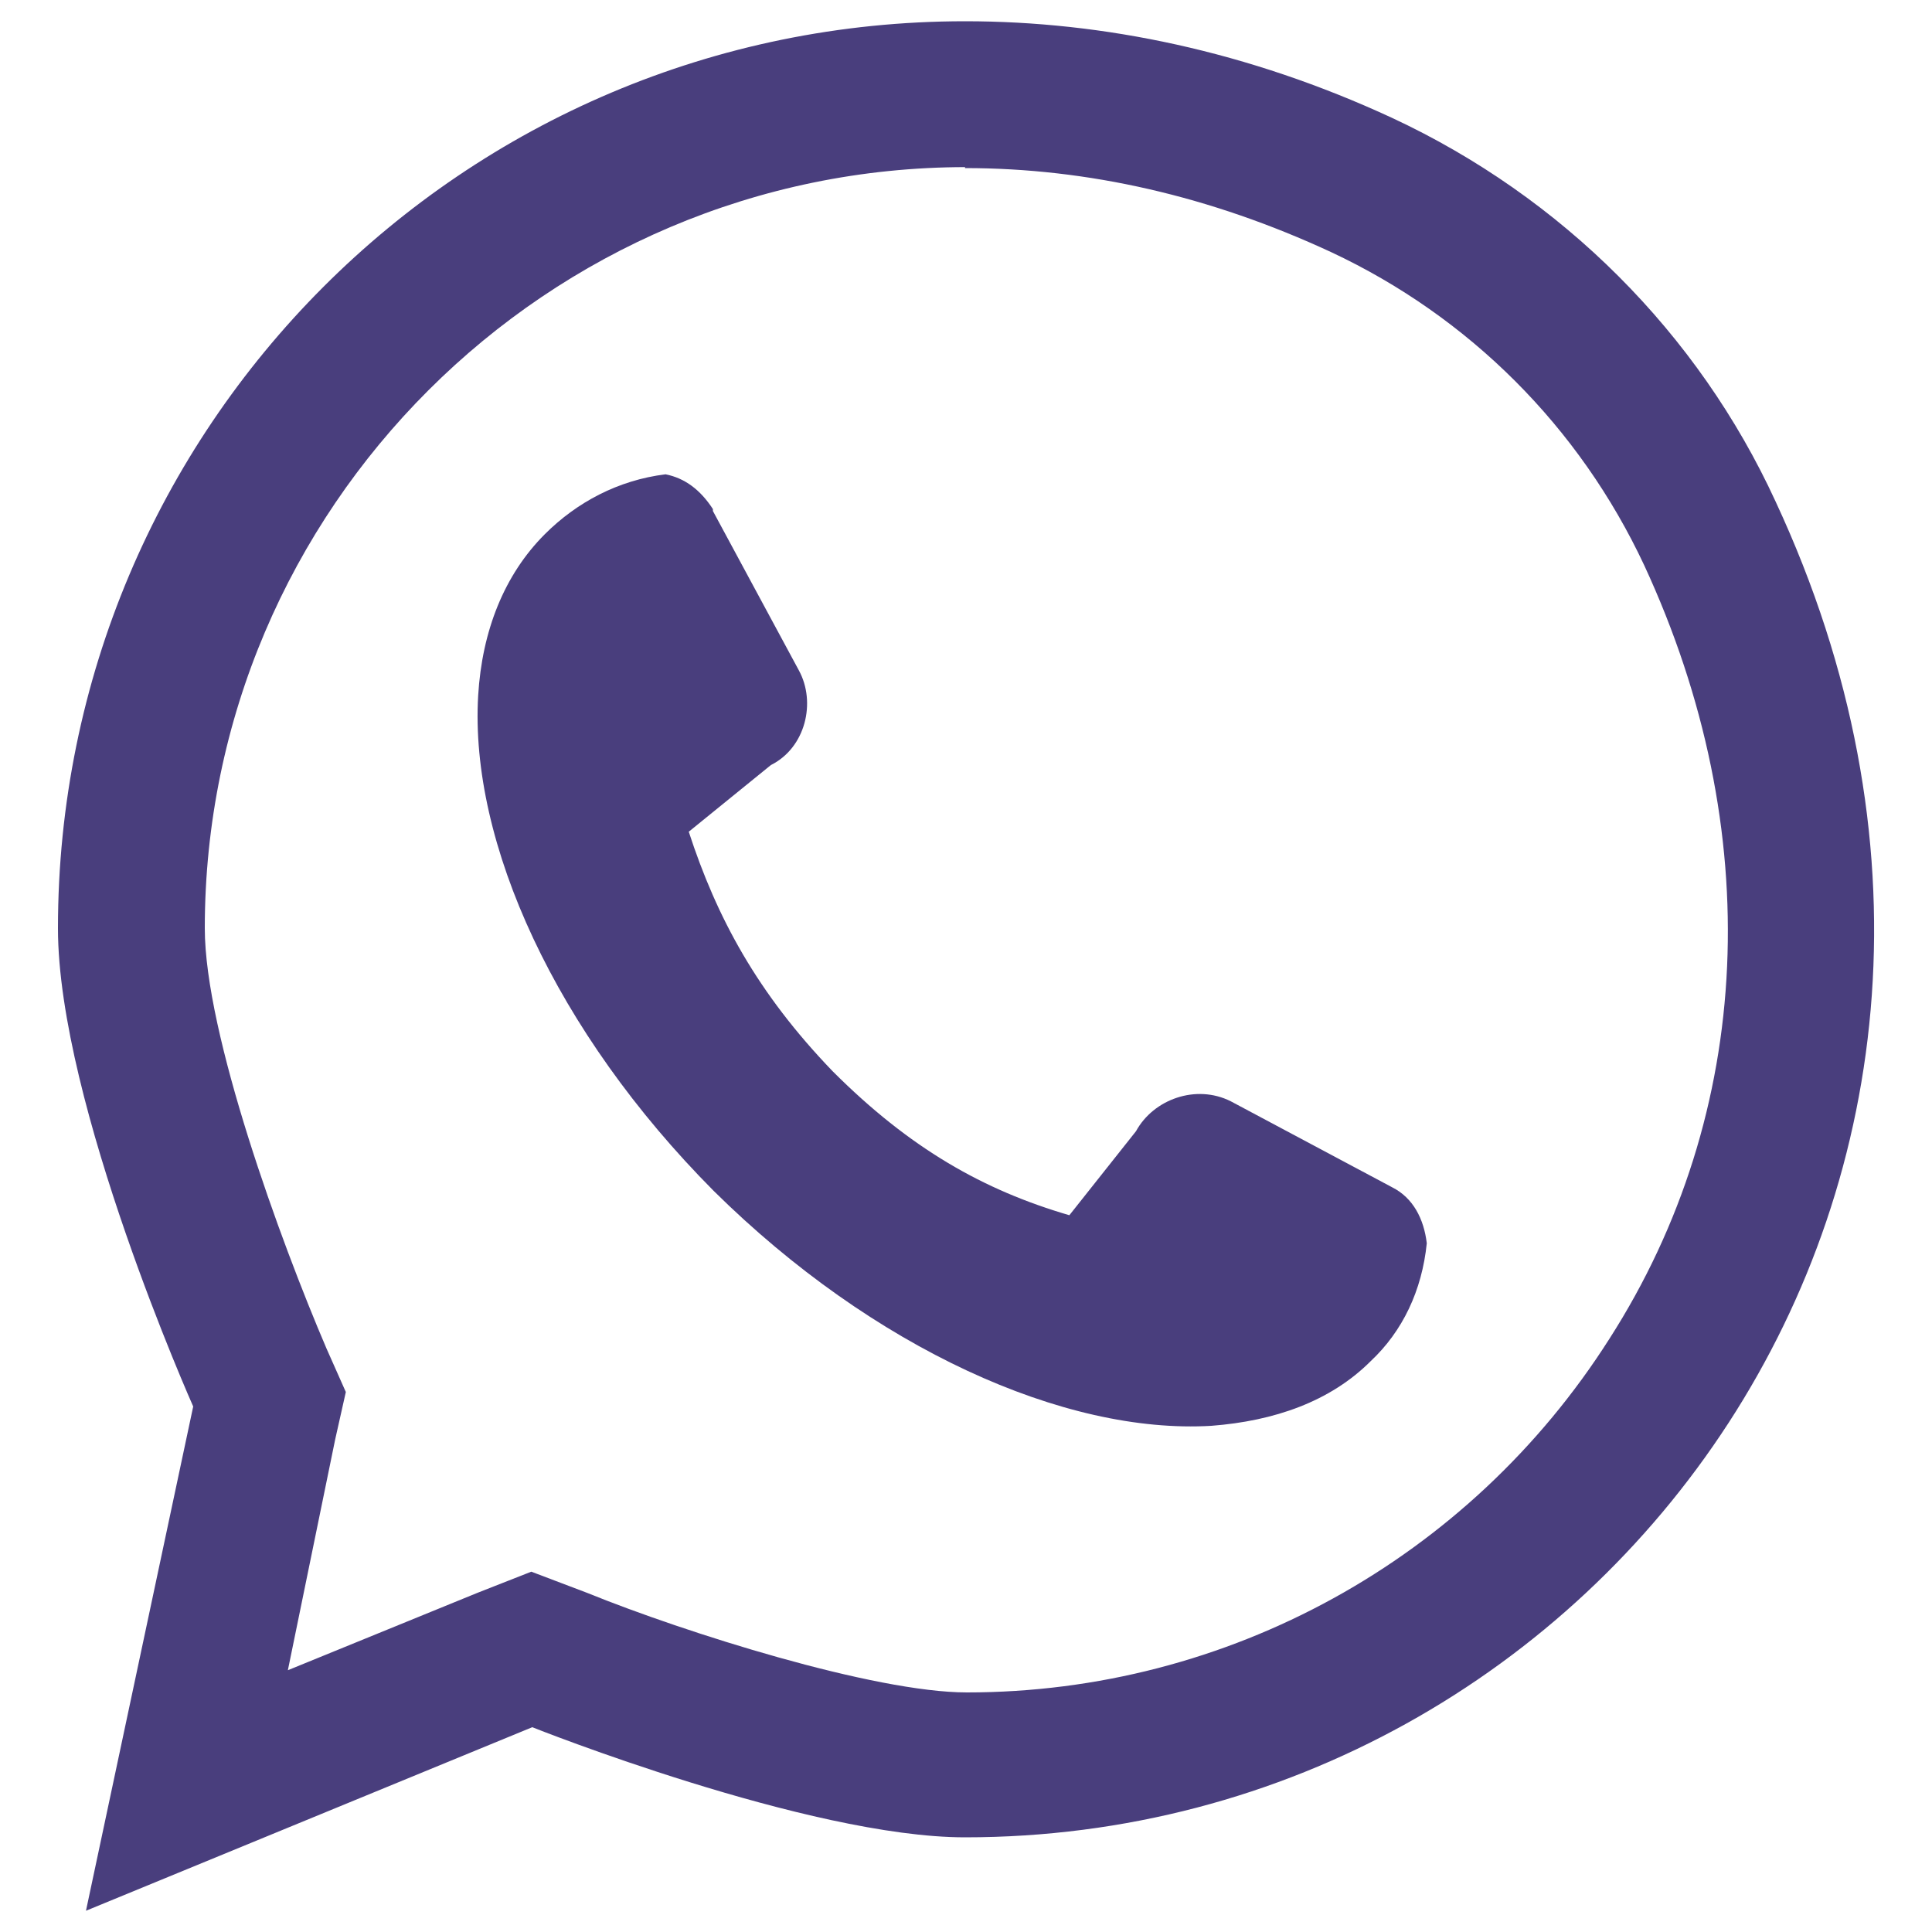 <?xml version="1.0" encoding="utf-8"?>
<!-- Generator: Adobe Illustrator 22.1.0, SVG Export Plug-In . SVG Version: 6.00 Build 0)  -->
<svg version="1.1" id="图层_1" xmlns="http://www.w3.org/2000/svg" xmlns:xlink="http://www.w3.org/1999/xlink" x="0px" y="0px"
	 viewBox="0 0 200 200" style="enable-background:new 0 0 200 200;" xml:space="preserve">
<style type="text/css">
	.st0{fill:#493e7d;}
</style>
<g>
	<g>
		<path class="st0" d="M141.9,140.9c-4.2,4.2-10,6.2-16.5,6.7c-15.2,0.9-35-8-51.5-24.3C57.5,106.8,48.6,87.2,49.5,72
			c0.4-6.7,2.7-12.5,6.9-16.7c3.3-3.3,7.6-5.6,12.5-6.2c2,0.4,3.6,1.6,4.9,3.6v0.2l8.9,16.5c1.8,3.3,0.7,8-2.9,9.8l-8.5,6.9
			c2.9,8.9,7.1,16.7,14.9,24.8c8,8,15.6,12.3,24.5,14.9l6.9-8.7c1.8-3.3,6.2-4.9,9.8-3.1l16.7,8.9c2.2,1.1,3.3,3.3,3.6,5.8
			C147.2,133.6,145.2,137.8,141.9,140.9L141.9,140.9z M141.9,140.9"/>
		<path class="st0" d="M99.9,2.2v15.2c12.7,0,25.4,2.9,37.9,8.7c14.3,6.7,25.7,18.1,32.4,32.4c12.7,27.4,11.4,56.7-3.6,80.1
			c-14.5,22.8-39.5,36.6-66.5,36.6c-9.6,0-29.2-6.2-39.3-10.3l-5.8-2.2l-5.6,2.2l-19.6,8l4.9-23.9l1.1-4.9l-2-4.5
			C29,128.4,21.2,107,21.2,96.1c0-43.5,35.5-78.8,78.8-78.8V2.2 M99.9,2.2C47.9,2.2,6,44.3,6,96.1C6,114.2,20,145.6,20,145.6
			L8.9,197.8l46.2-19c0,0,28.6,11.4,44.8,11.4c66.3,0,116.5-68.3,83.9-138.3c-8-17.4-22.1-31.5-39.7-39.7
			C129.2,5.3,114.2,2.2,99.9,2.2L99.9,2.2z M99.9,2.2"/>
	</g>
</g>
</svg>
